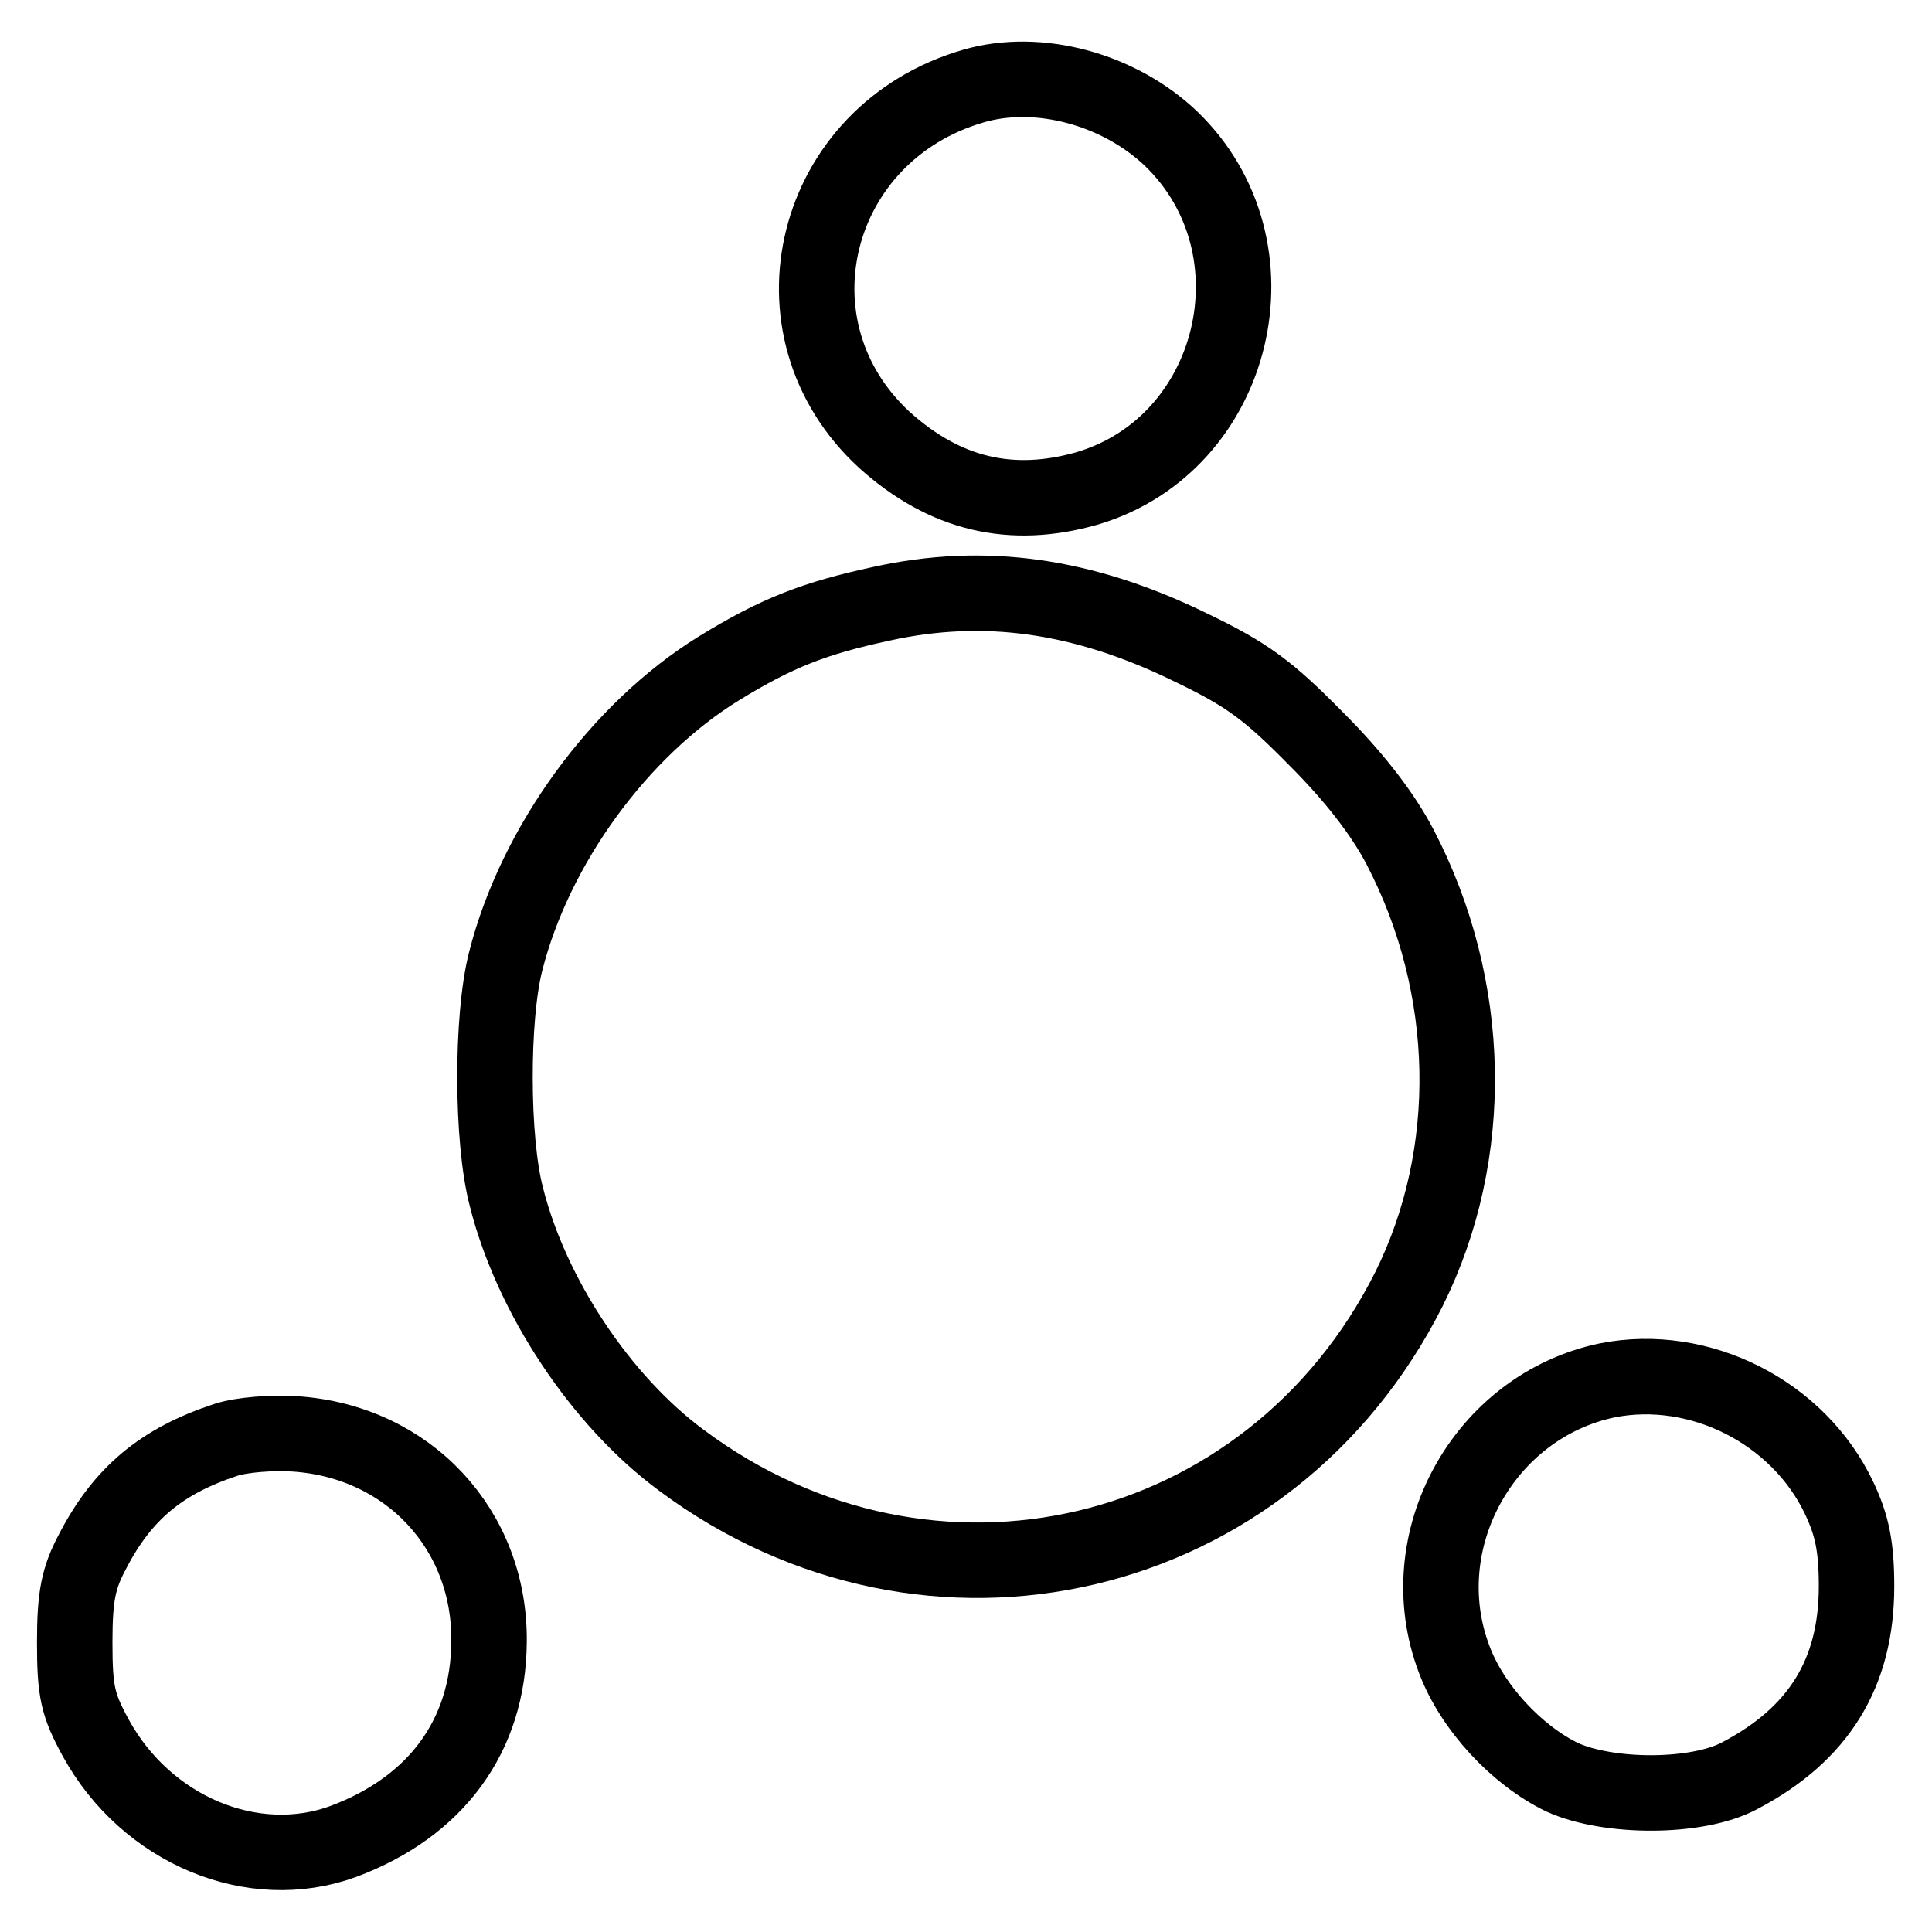 <?xml version="1.0" encoding="utf-8"?>
<!-- Svg Vector Icons : http://www.onlinewebfonts.com/icon -->
<!DOCTYPE svg PUBLIC "-//W3C//DTD SVG 1.1//EN" "http://www.w3.org/Graphics/SVG/1.1/DTD/svg11.dtd">
<svg version="1.1" xmlns="http://www.w3.org/2000/svg" xmlns:xlink="http://www.w3.org/1999/xlink" x="0px" y="0px" viewBox="0 0 256 256" enable-background="new 0 0 256 256" xml:space="preserve">
<g> <g> <path stroke-width="10" fill-opacity="0" stroke="#000000"  d="M129,11.4c-21.4,6.2-27.9,32.1-11.8,46.9c8,7.2,16.8,9.3,26.9,6.4c19.8-5.9,26-31.9,11.1-46.3  C148.3,11.8,137.6,8.9,129,11.4z"/> <path stroke-width="10" fill-opacity="0" stroke="#000000"  d="M116.8,80c-8.8,1.9-13.8,3.8-21.6,8.6C82.1,96.7,70.9,112,67,127.4c-1.9,7.4-1.9,23.6,0.1,31.2  c3.3,13.1,12.5,27,23.2,34.9c32.9,24.5,78,13.9,96.4-22.7c8.9-17.9,8.5-40-1.2-58.6c-2.3-4.4-6.1-9.3-11.1-14.3  c-6.3-6.4-9.1-8.5-16.6-12.1C143.5,78.8,130.4,77,116.8,80z"/> <path stroke-width="10" fill-opacity="0" stroke="#000000"  d="M213,182.9c-16.4,3.4-26.3,21.3-20.3,37c2.4,6.4,8.3,12.7,14.3,15.6c6.2,2.8,17.9,2.8,23.5-0.2  c10.5-5.5,15.5-13.6,15.5-25.1c0-5.3-0.6-8.1-2.3-11.7C238.3,187.1,225.2,180.5,213,182.9z"/> <path stroke-width="10" fill-opacity="0" stroke="#000000"  d="M29.9,190.8c-8.5,2.8-13.7,7.1-17.7,14.9c-1.8,3.4-2.3,5.8-2.3,11.9c0,6.6,0.4,8.3,2.8,12.7  c6.7,12.2,20.8,18.1,32.8,13.7c12.3-4.6,19.2-14,19.3-26.4C65,202.7,54.1,191,39.1,190C36.1,189.8,32,190.1,29.9,190.8z"/> </g></g>
</svg>
